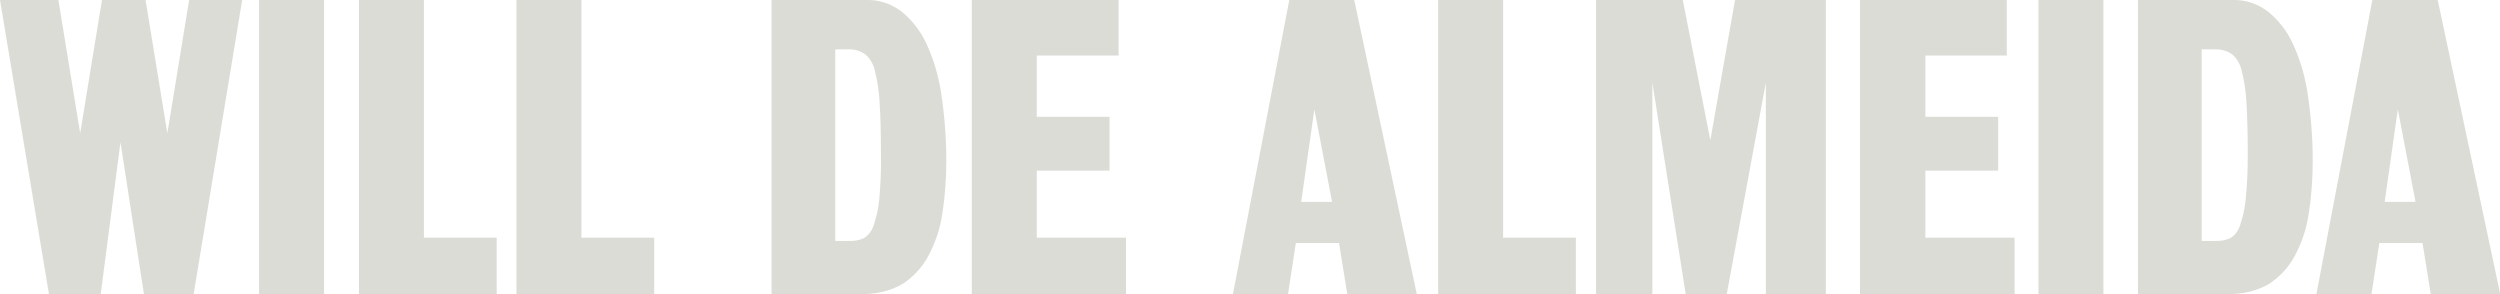 <?xml version="1.0" encoding="utf-8"?>
<!-- Generator: Adobe Illustrator 26.5.1, SVG Export Plug-In . SVG Version: 6.00 Build 0)  -->
<svg version="1.1" id="Camada_1" xmlns="http://www.w3.org/2000/svg" xmlns:xlink="http://www.w3.org/1999/xlink" x="0px" y="0px"
	 viewBox="0 0 608 71.5" style="enable-background:new 0 0 608 71.5;" xml:space="preserve">
<style type="text/css">
	.st0{fill:#DCDCD7;}
</style>
<g id="Grupo_277" transform="translate(-1264 -33.385)">
	<g id="Grupo_83" transform="translate(1264 33.385)">
		<path id="Caminho_678" class="st0" d="M47.1,71.5H35l-5.7-36.9l-4.8,36.9H11.9L0,0h14.2l5.3,32.4L24.8,0h10.6l5.3,32.4L46,0h12.9
			L47.1,71.5z"/>
		<path id="Caminho_679" class="st0" d="M63,71.5V0h15.8v71.5L63,71.5z"/>
		<path id="Caminho_680" class="st0" d="M87.3,71.5V0h15.8v57.8h17.7v13.7L87.3,71.5z"/>
		<path id="Caminho_681" class="st0" d="M125.6,71.5V0h15.8v57.8h17.7v13.7L125.6,71.5z"/>
	</g>
	<g id="Grupo_84" transform="translate(1451.642 33.385)">
		<path id="Caminho_682" class="st0" d="M42.5,39.1c0,4.4-0.3,8.7-1,13c-0.5,3.6-1.7,7-3.4,10.2c-1.5,2.8-3.7,5.1-6.3,6.8
			c-3,1.7-6.5,2.5-9.9,2.4H0V0h23c3.1-0.1,6.1,0.9,8.6,2.8c2.6,2.1,4.7,4.8,6.1,7.9c1.8,3.9,3,8.1,3.6,12.3
			C42.1,28.4,42.5,33.7,42.5,39.1z M26.6,37.4c0-4.8-0.1-8.8-0.3-12.1c-0.1-2.6-0.5-5.3-1.1-7.8c-0.3-1.6-1.1-3.1-2.3-4.2
			c-1.2-0.9-2.6-1.3-4-1.3h-3.4v46.6h3.6c1.2,0,2.3-0.2,3.4-0.7c1.1-0.7,1.9-1.8,2.3-3c0.7-2.1,1.2-4.2,1.4-6.4
			C26.5,44.7,26.7,41.1,26.6,37.4L26.6,37.4z"/>
		<path id="Caminho_683" class="st0" d="M48.7,71.5V0h35.7v13.5H64.5v14.9h17.7v13.1H64.5v16.3h21.7v13.7L48.7,71.5z"/>
	</g>
	<g id="Grupo_85" transform="translate(1563.854 33.385)">
		<path id="Caminho_684" class="st0" d="M27.8,71.5l-2-12.4H15.3l-1.9,12.4H0L13.7,0h15.8l15.2,71.5L27.8,71.5z M19.8,26.6
			l-3.2,22.5h7.5L19.8,26.6z"/>
		<path id="Caminho_685" class="st0" d="M49.9,71.5V0h15.8v57.8h17.7v13.7L49.9,71.5z"/>
		<path id="Caminho_686" class="st0" d="M129.6,71.5V20.1l-9.5,51.4h-10L102,20.1v51.4H88.3V0h21.1l6.7,34.1l6-34.1h22.1v71.5
			L129.6,71.5z"/>
		<path id="Caminho_687" class="st0" d="M152.5,71.5V0h35.7v13.5h-19.8v14.9h17.7v13.1h-17.7v16.3h21.7v13.7L152.5,71.5z"/>
		<path id="Caminho_688" class="st0" d="M195.9,71.5V0h15.8v71.5L195.9,71.5z"/>
		<path id="Caminho_689" class="st0" d="M262.6,39.1c0,4.4-0.3,8.7-1,13c-0.5,3.6-1.7,7-3.4,10.2c-1.5,2.8-3.7,5.1-6.3,6.8
			c-3,1.7-6.5,2.5-9.9,2.4h-21.9V0h23c3.1-0.1,6.1,0.9,8.6,2.8c2.6,2.1,4.7,4.8,6.1,7.9c1.8,3.9,3,8.1,3.6,12.3
			C262.2,28.4,262.6,33.7,262.6,39.1z M246.8,37.4c0-4.8-0.1-8.8-0.3-12.1c-0.1-2.6-0.5-5.3-1.1-7.8c-0.3-1.6-1.1-3.1-2.3-4.2
			c-1.2-0.9-2.6-1.3-4.1-1.3h-3.4v46.6h3.6c1.2,0,2.3-0.2,3.4-0.7c1.1-0.7,1.9-1.8,2.3-3c0.7-2.1,1.2-4.2,1.4-6.4
			C246.7,44.7,246.8,41.1,246.8,37.4z"/>
		<path id="Caminho_690" class="st0" d="M291.3,71.5l-2-12.4h-10.5l-1.9,12.4h-13.4L277.1,0H293l15.2,71.5L291.3,71.5z M283.3,26.6
			l-3.2,22.5h7.5L283.3,26.6z"/>
	</g>
</g>
</svg>
